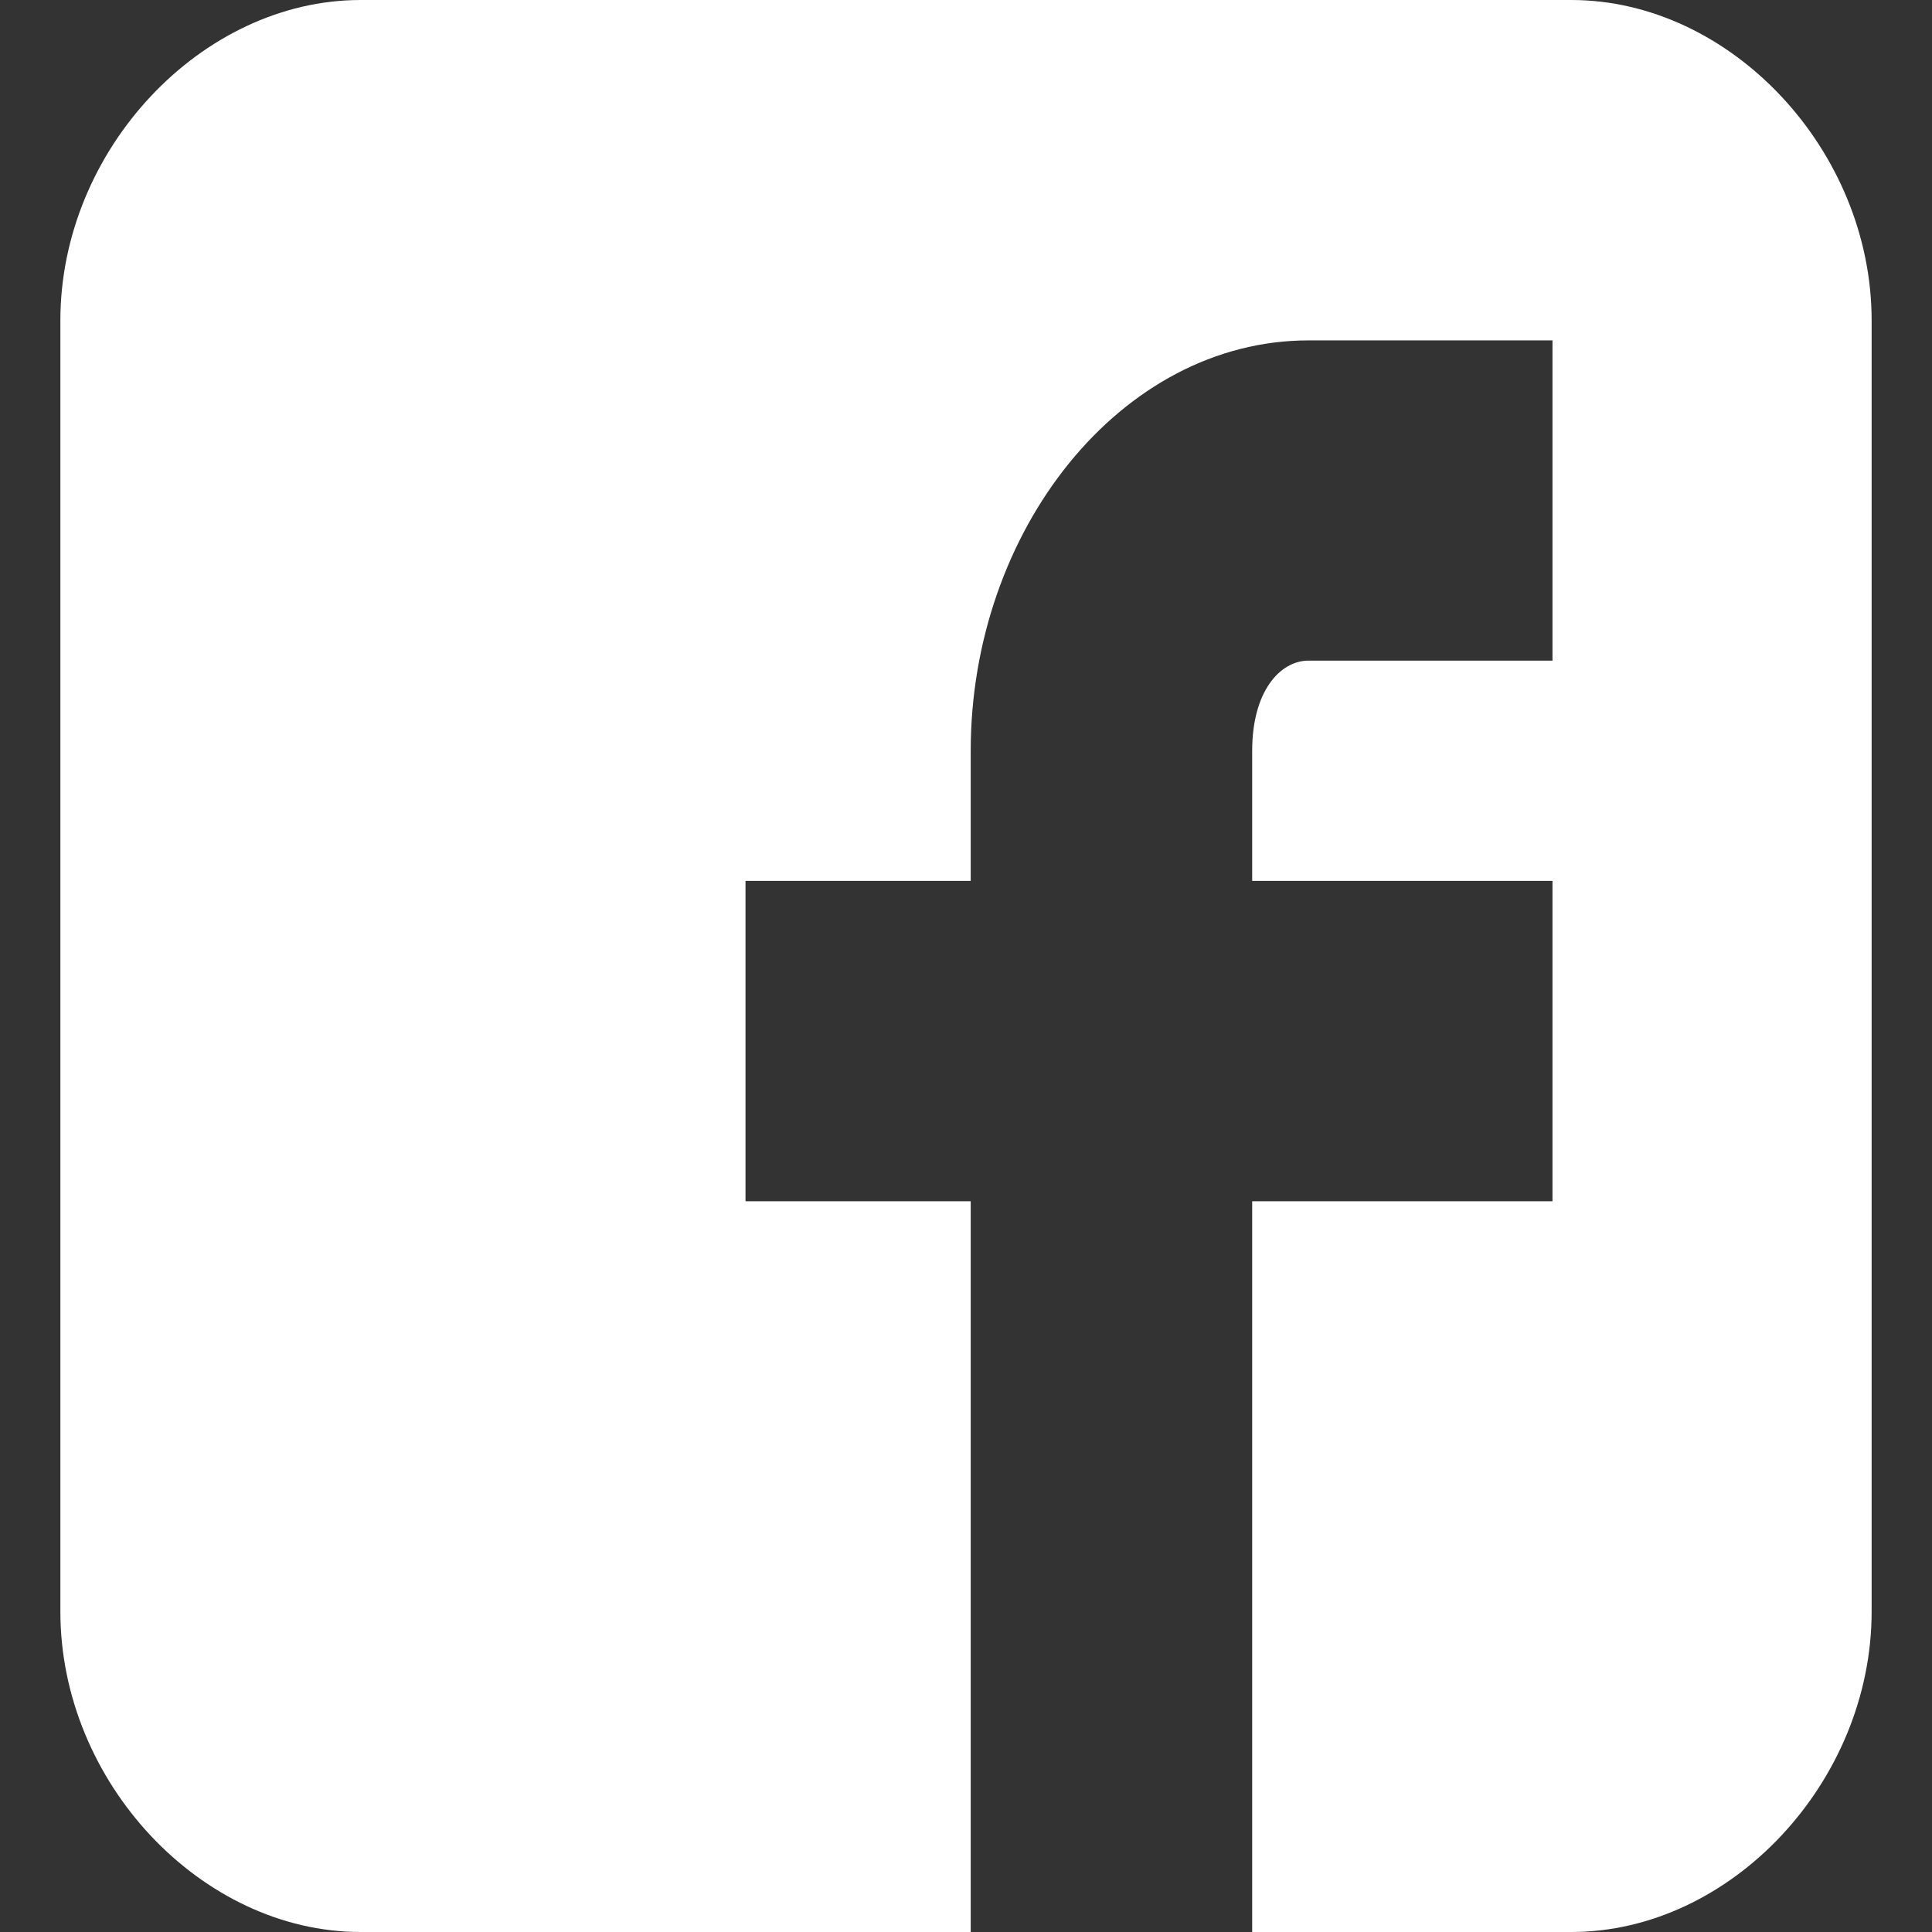 <svg width="16" height="16" viewBox="0 0 16 16" fill="none" xmlns="http://www.w3.org/2000/svg">
<rect x="0" y="0" width="16" height="16" fill="#333333" stroke="none"/>
<path d="M15.5 2.653C15.5 1.244 14.334 0 13.013 0H2.987C1.666 0 0.5 1.244 0.5 2.653V13.347C0.5 14.757 1.666 16 2.987 16H8.039V9.948H6.174V7.295H8.039V6.218C8.039 4.394 9.282 2.819 10.837 2.819H12.857V5.471H10.837C10.604 5.471 10.37 5.72 10.37 6.218V7.295H12.857V9.948H10.37V16H13.013C14.334 16 15.5 14.757 15.5 13.347V2.653Z" fill="white"/>
</svg>
